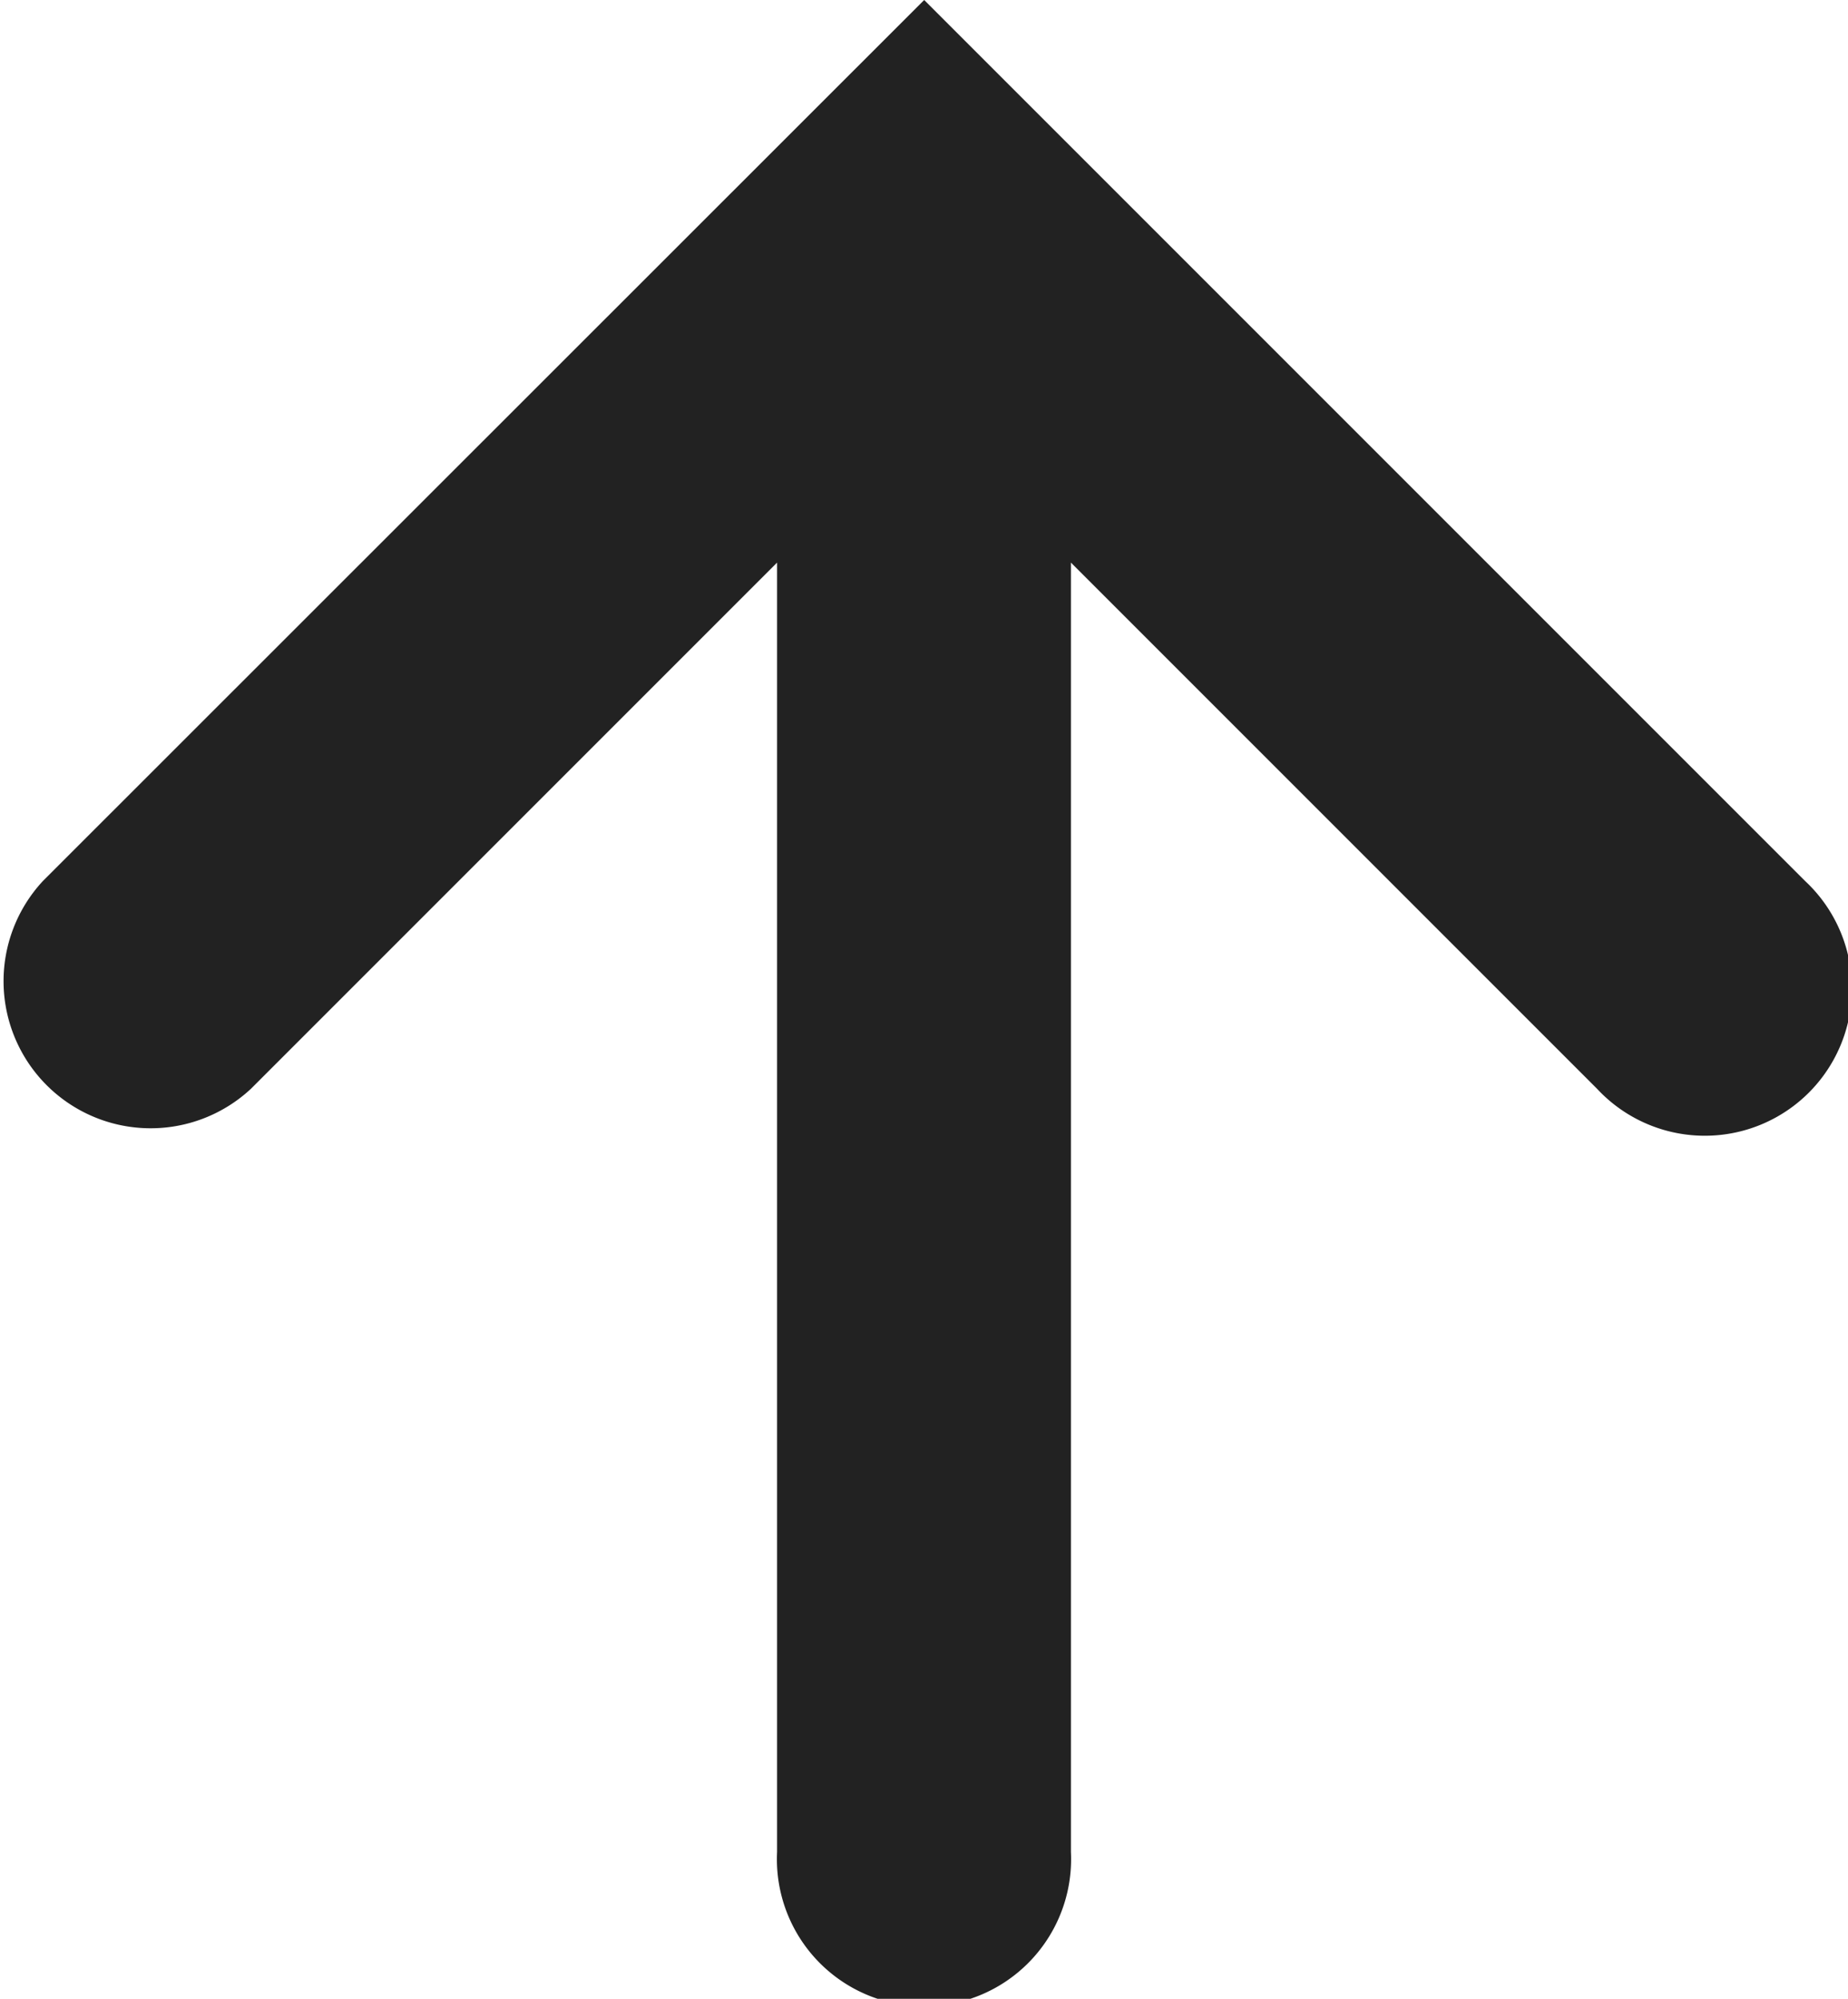 <svg xmlns="http://www.w3.org/2000/svg" viewBox="0 0 52.89 57.2"><defs><style>.cls-1{fill:#222;}</style></defs><title>アセット 3</title><g id="レイヤー_2" data-name="レイヤー 2"><g id="レイヤー_1-2" data-name="レイヤー 1"><path class="cls-1" d="M1.23,25.21a4.21,4.21,0,0,0,5.95,5.95L22.24,16.1V53a4.21,4.21,0,1,0,8.41,0V16.1L45.71,31.16a4.21,4.21,0,1,0,5.95-5.95L26.45,0Z"/></g></g></svg>